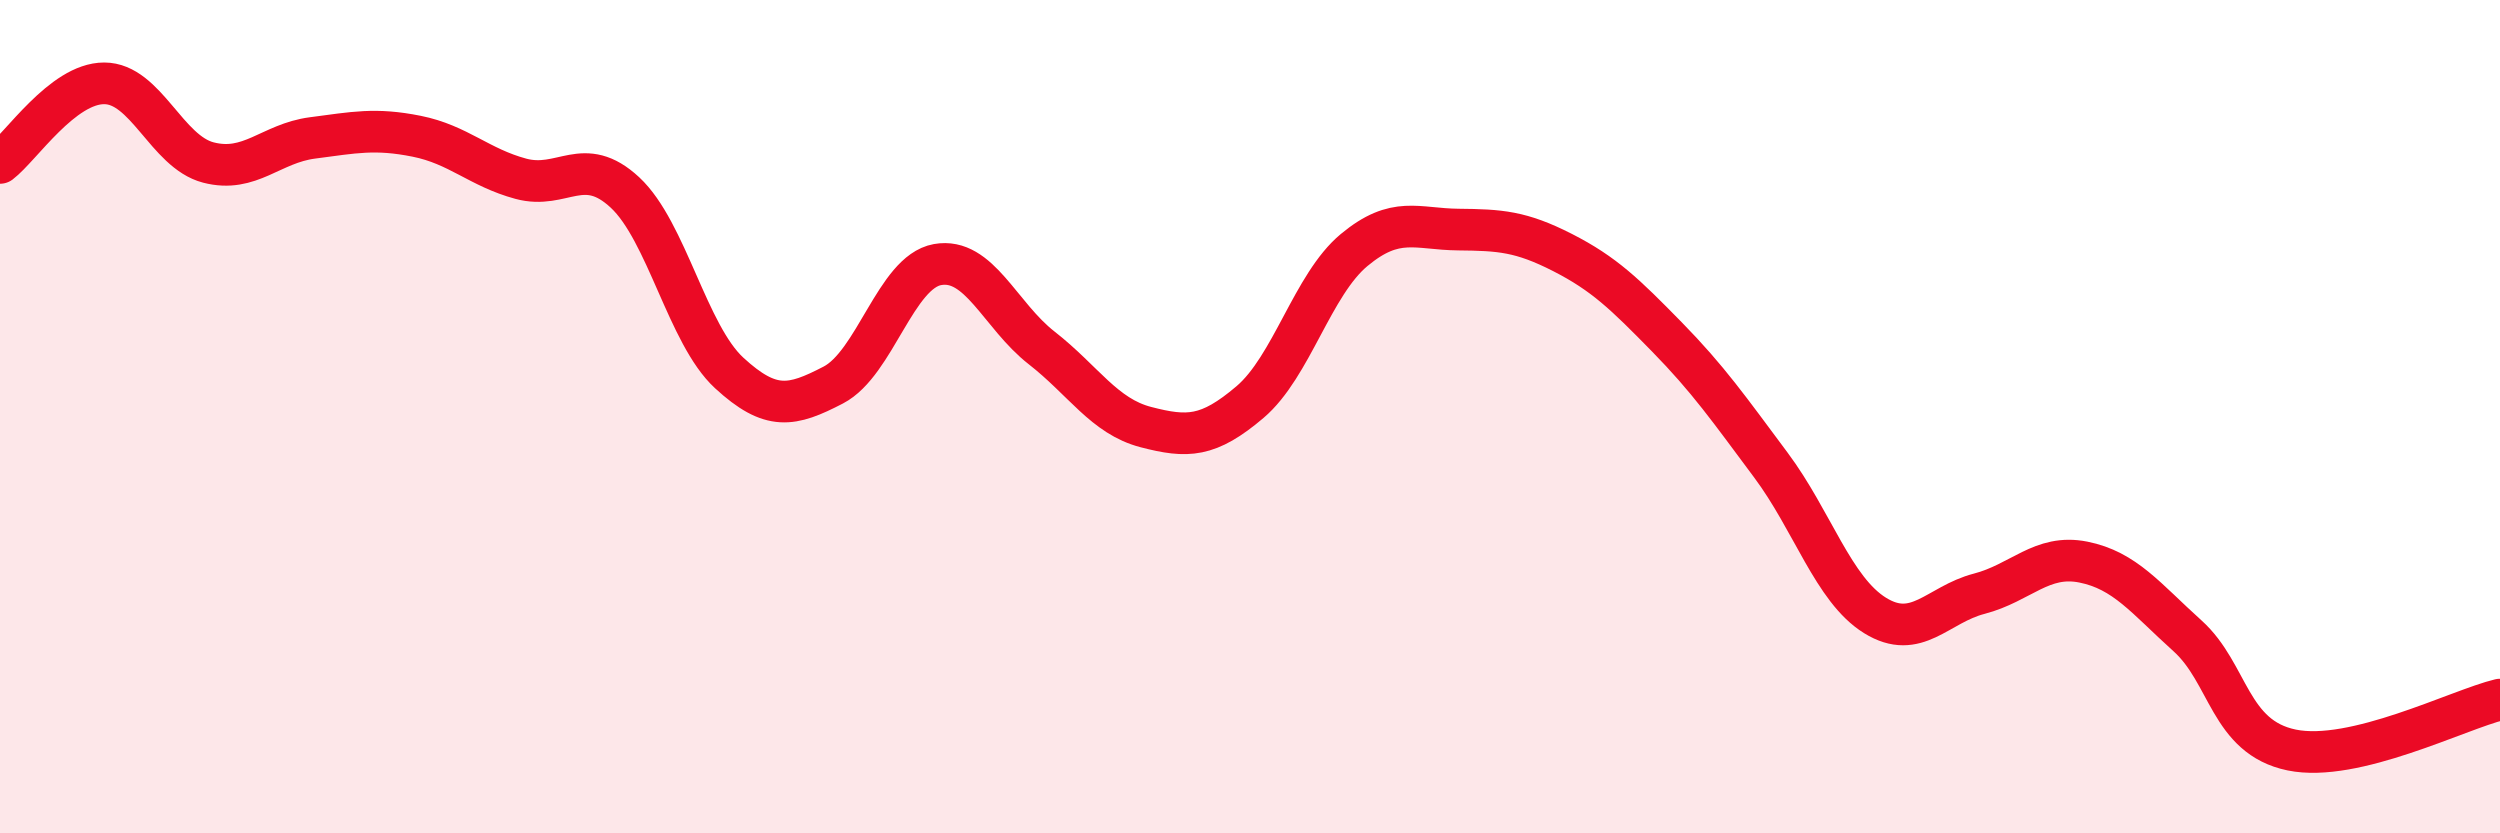 
    <svg width="60" height="20" viewBox="0 0 60 20" xmlns="http://www.w3.org/2000/svg">
      <path
        d="M 0,3.91 C 0.5,3.53 1.5,2 2.5,2 C 3.5,2 4,3.64 5,3.9 C 6,4.16 6.5,3.44 7.5,3.31 C 8.5,3.18 9,3.07 10,3.27 C 11,3.47 11.5,4.02 12.5,4.29 C 13.5,4.56 14,3.69 15,4.62 C 16,5.55 16.5,8.03 17.5,8.95 C 18.5,9.87 19,9.76 20,9.24 C 21,8.72 21.5,6.53 22.5,6.35 C 23.5,6.17 24,7.57 25,8.35 C 26,9.13 26.5,9.99 27.5,10.25 C 28.5,10.51 29,10.5 30,9.65 C 31,8.8 31.5,6.83 32.5,6 C 33.5,5.17 34,5.5 35,5.51 C 36,5.52 36.5,5.55 37.5,6.06 C 38.5,6.57 39,7.06 40,8.08 C 41,9.1 41.5,9.82 42.5,11.16 C 43.5,12.5 44,14.15 45,14.77 C 46,15.39 46.5,14.51 47.5,14.25 C 48.5,13.99 49,13.29 50,13.49 C 51,13.69 51.5,14.36 52.5,15.26 C 53.5,16.16 53.5,17.69 55,18 C 56.5,18.31 59,17.03 60,16.79L60 20L0 20Z"
        fill="#EB0A25"
        opacity="0.1"
        stroke-linecap="round"
        stroke-linejoin="round"
      />
      <path
        d="M 0,3.91 C 0.5,3.53 1.5,2 2.5,2 C 3.5,2 4,3.64 5,3.9 C 6,4.16 6.5,3.44 7.5,3.31 C 8.5,3.18 9,3.07 10,3.27 C 11,3.47 11.5,4.02 12.5,4.29 C 13.5,4.56 14,3.69 15,4.62 C 16,5.55 16.5,8.03 17.5,8.95 C 18.5,9.87 19,9.76 20,9.24 C 21,8.72 21.5,6.53 22.5,6.35 C 23.5,6.17 24,7.57 25,8.35 C 26,9.13 26.5,9.99 27.5,10.25 C 28.5,10.51 29,10.5 30,9.65 C 31,8.8 31.5,6.83 32.5,6 C 33.5,5.17 34,5.5 35,5.51 C 36,5.52 36.5,5.55 37.5,6.06 C 38.5,6.57 39,7.06 40,8.08 C 41,9.1 41.5,9.82 42.5,11.16 C 43.5,12.5 44,14.15 45,14.77 C 46,15.39 46.5,14.51 47.5,14.25 C 48.5,13.99 49,13.29 50,13.49 C 51,13.69 51.5,14.36 52.5,15.26 C 53.5,16.16 53.5,17.69 55,18 C 56.5,18.31 59,17.03 60,16.79"
        stroke="#EB0A25"
        stroke-width="1"
        fill="none"
        stroke-linecap="round"
        stroke-linejoin="round"
      />
    </svg>
  